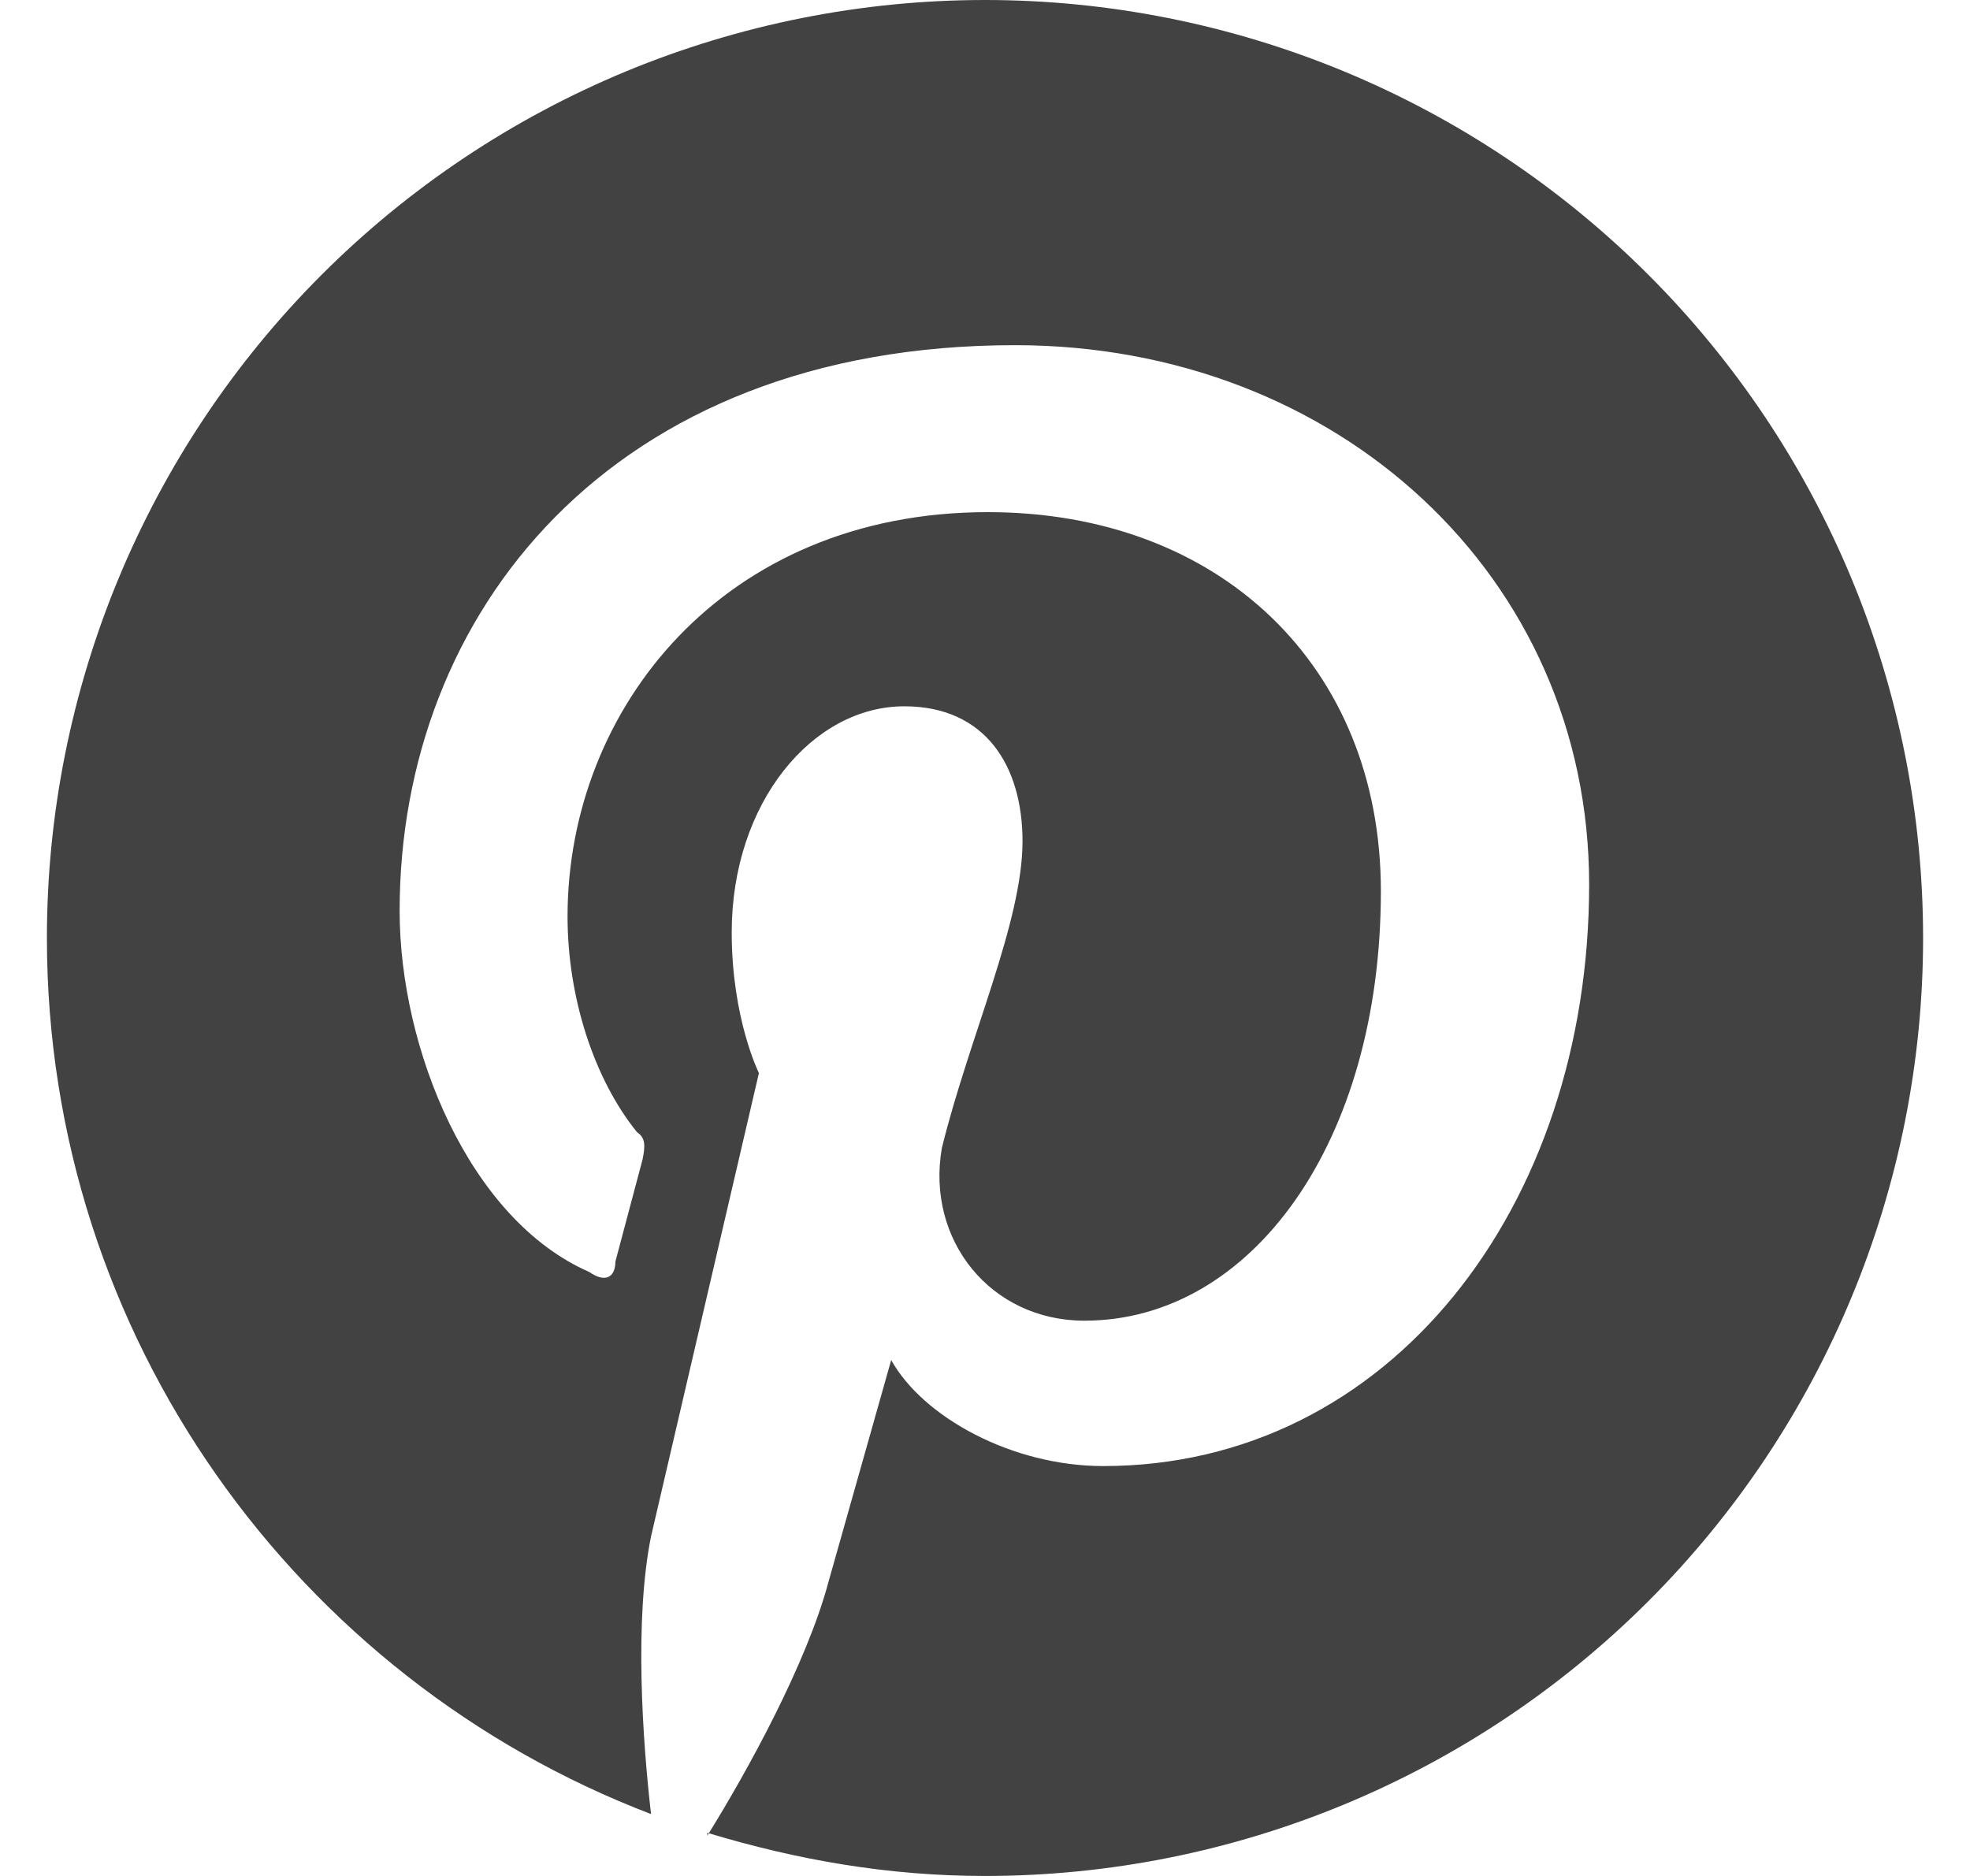 <svg width="21" height="20" viewBox="0 0 21 20" fill="none" xmlns="http://www.w3.org/2000/svg">
<g clip-path="url(#clip0_1538_91274)">
<path d="M7.54 19.54C8.5 19.83 9.47 20 10.5 20C13.152 20 15.696 18.946 17.571 17.071C19.446 15.196 20.5 12.652 20.5 10C20.5 8.687 20.241 7.386 19.739 6.173C19.236 4.96 18.5 3.858 17.571 2.929C16.642 2 15.54 1.264 14.327 0.761C13.114 0.259 11.813 0 10.5 0C9.187 0 7.886 0.259 6.673 0.761C5.46 1.264 4.358 2 3.429 2.929C1.554 4.804 0.5 7.348 0.5 10C0.5 14.25 3.17 17.9 6.94 19.34C6.85 18.56 6.76 17.27 6.94 16.38L8.09 11.44C8.09 11.44 7.8 10.86 7.8 9.94C7.8 8.56 8.66 7.53 9.64 7.53C10.5 7.53 10.9 8.16 10.9 8.97C10.9 9.83 10.33 11.06 10.04 12.24C9.87 13.22 10.56 14.08 11.56 14.08C13.34 14.08 14.72 12.18 14.72 9.5C14.72 7.1 13 5.46 10.53 5.46C7.71 5.46 6.05 7.56 6.05 9.77C6.05 10.63 6.33 11.5 6.79 12.07C6.88 12.13 6.88 12.21 6.85 12.36L6.56 13.45C6.56 13.62 6.45 13.68 6.28 13.56C5 13 4.26 11.18 4.26 9.71C4.26 6.55 6.5 3.68 10.82 3.68C14.26 3.68 16.94 6.15 16.94 9.43C16.94 12.87 14.81 15.63 11.76 15.63C10.79 15.63 9.84 15.11 9.5 14.5L8.83 16.87C8.6 17.73 7.97 18.88 7.54 19.57V19.54Z" fill="#424242"/>
</g>
<defs>
<clipPath id="clip0_1538_91274">
<rect width="20" height="20" fill="white" transform="translate(0.5)"/>
</clipPath>
</defs>
</svg>

